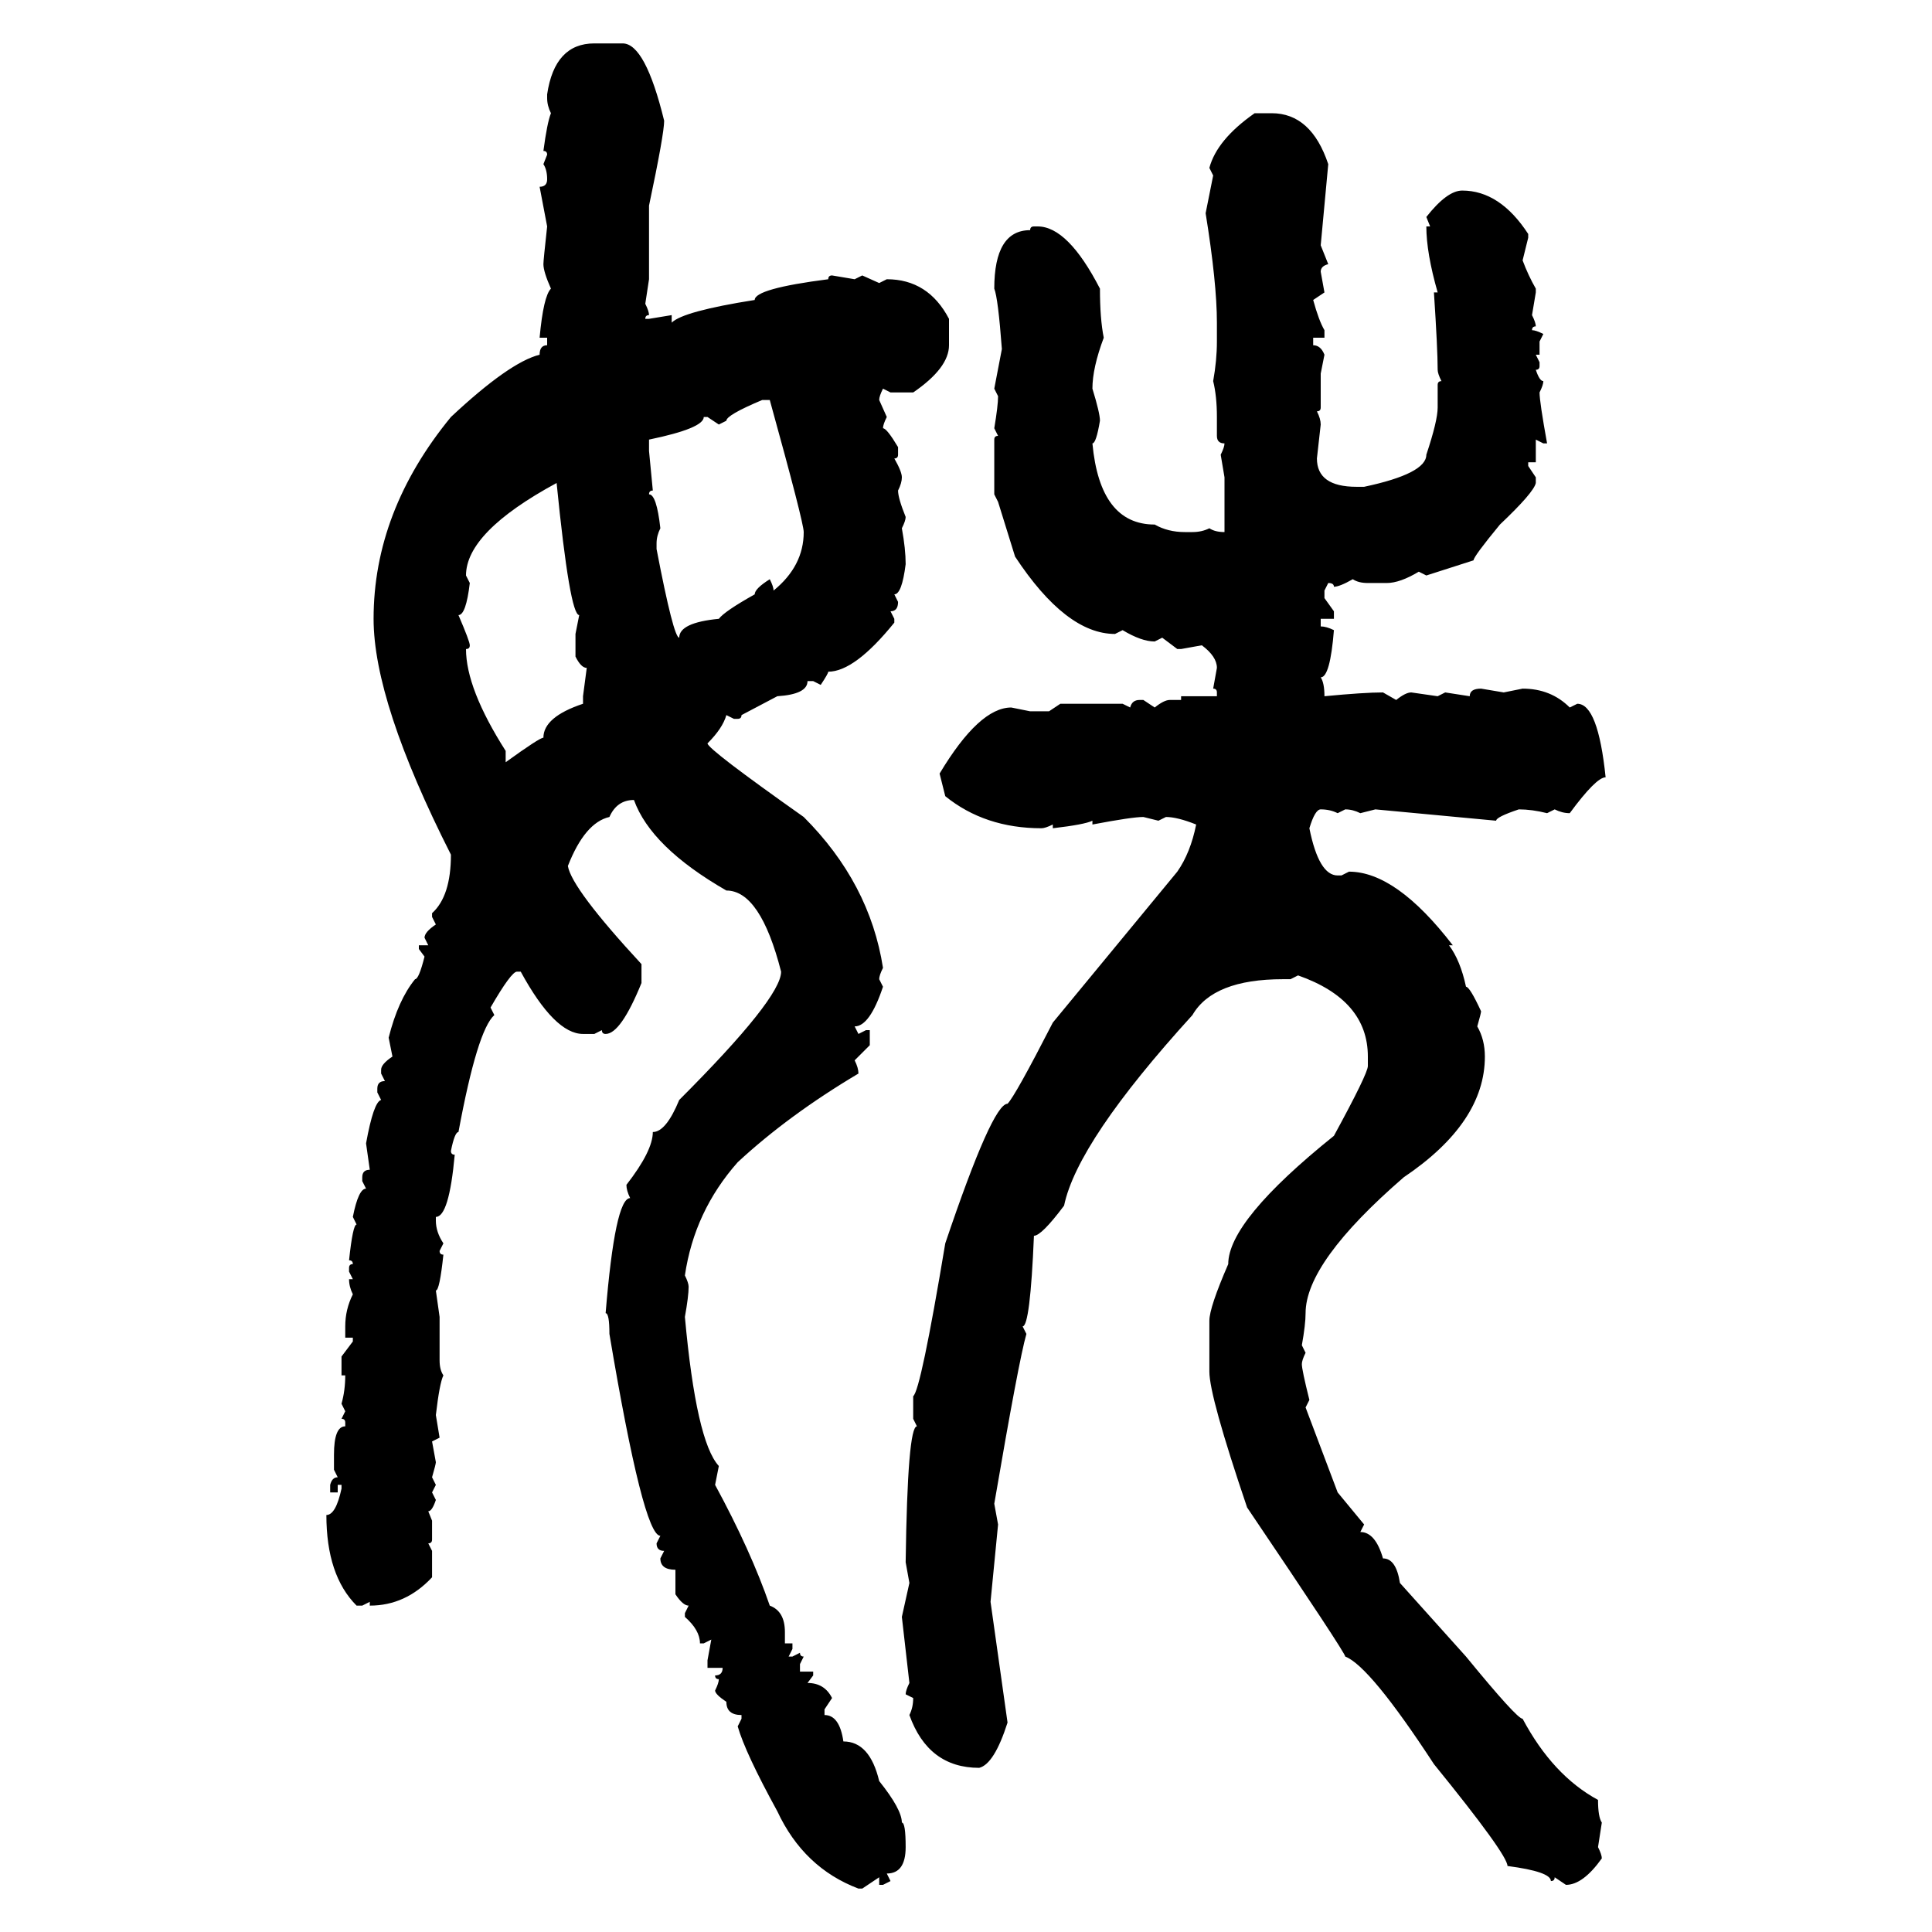 <svg xmlns="http://www.w3.org/2000/svg" xmlns:xlink="http://www.w3.org/1999/xlink" width="300" height="300"><path d="M92.29 6.74L92.29 6.74L96.68 6.74Q100.20 6.74 103.13 18.75L103.13 18.75Q103.13 20.80 100.78 31.93L100.78 31.93L100.78 43.36L100.20 47.17Q100.78 48.34 100.78 48.93L100.78 48.93Q100.20 48.93 100.20 49.51L100.20 49.51L100.78 49.51L104.30 48.93L104.30 50.10Q106.05 48.34 117.19 46.58L117.19 46.58Q117.19 44.82 128.61 43.36L128.61 43.36Q128.61 42.77 129.20 42.77L129.20 42.77L132.71 43.36L133.89 42.77L136.52 43.95L137.70 43.36Q144.14 43.36 147.36 49.51L147.36 49.51L147.36 53.61Q147.36 57.13 141.80 60.94L141.80 60.94L138.28 60.94L137.11 60.35Q136.52 61.52 136.52 62.11L136.52 62.11L137.70 64.75Q137.11 65.92 137.11 66.50L137.11 66.50Q137.70 66.50 139.45 69.43L139.45 69.43L139.45 70.61Q139.45 71.19 138.87 71.19L138.87 71.19Q140.04 73.24 140.04 74.12L140.04 74.12Q140.04 75 139.45 76.17L139.45 76.17Q139.45 77.34 140.63 80.27L140.63 80.27Q140.63 80.86 140.04 82.03L140.04 82.03Q140.63 85.25 140.63 87.60L140.63 87.60Q140.04 92.29 138.87 92.29L138.87 92.29L139.45 93.46Q139.45 94.92 138.28 94.92L138.28 94.92L138.87 96.09L138.87 96.68Q132.71 104.30 128.61 104.30L128.61 104.30Q128.61 104.59 127.44 106.35L127.44 106.35L126.27 105.76L125.39 105.76Q125.39 107.81 120.70 108.11L120.70 108.11L115.14 111.04Q115.14 111.62 114.55 111.62L114.55 111.62L113.96 111.62L112.79 111.04Q112.21 113.09 109.86 115.43L109.86 115.43Q109.86 116.31 124.80 126.86L124.80 126.86Q135.06 137.11 137.11 150.29L137.11 150.29Q136.52 151.46 136.52 152.05L136.52 152.05L137.11 153.22Q135.06 159.38 132.71 159.38L132.71 159.38L133.30 160.55L134.47 159.96L135.06 159.96L135.06 162.30L132.71 164.65Q133.30 165.82 133.30 166.70L133.30 166.70Q122.46 173.14 114.55 180.47L114.55 180.47Q107.81 188.09 106.35 198.05L106.35 198.05Q106.93 199.22 106.93 199.80L106.93 199.80Q106.93 201.27 106.35 204.49L106.35 204.49Q108.11 223.83 111.62 227.64L111.62 227.64L111.04 230.57Q116.60 240.82 119.53 249.32L119.53 249.32Q121.88 250.20 121.88 253.42L121.88 253.42L121.88 255.18L123.05 255.18L123.05 256.05L122.46 257.23L123.05 257.23L124.22 256.64Q124.22 257.23 124.80 257.23L124.80 257.23L124.22 258.40L124.22 259.57L126.27 259.57L126.27 260.16L125.39 261.33Q128.03 261.33 129.20 263.67L129.20 263.67L128.03 265.43L128.03 266.31Q130.37 266.31 130.96 270.41L130.96 270.41Q135.06 270.41 136.52 276.56L136.52 276.56Q140.04 280.96 140.04 283.01L140.04 283.01Q140.63 283.01 140.63 286.82L140.63 286.82Q140.63 290.92 137.70 290.92L137.70 290.92L138.28 292.09L137.11 292.68L136.52 292.68L136.52 291.50L133.89 293.26L133.30 293.26Q124.80 290.04 120.70 281.25L120.70 281.25Q115.72 272.17 114.55 268.07L114.55 268.07L115.14 266.89L115.14 266.31Q112.79 266.31 112.79 264.26L112.79 264.26Q111.04 263.09 111.04 262.50L111.04 262.50Q111.62 261.33 111.62 260.74L111.62 260.74Q111.04 260.74 111.04 260.16L111.04 260.16Q112.21 260.16 112.21 258.98L112.21 258.98L109.86 258.98L109.86 257.81L110.45 254.59L109.28 255.18L108.69 255.18Q108.69 253.13 106.35 251.07L106.35 251.07L106.35 250.49L106.93 249.32Q106.05 249.32 104.88 247.56L104.88 247.56L104.88 243.75Q102.54 243.75 102.54 241.99L102.54 241.99L103.13 240.82Q101.95 240.82 101.95 239.65L101.95 239.65L102.54 238.48Q99.90 238.48 94.63 207.13L94.63 207.13Q94.63 203.91 94.04 203.91L94.04 203.91Q95.51 186.04 97.85 186.04L97.85 186.04Q97.27 184.86 97.27 183.98L97.27 183.98Q101.37 178.71 101.37 175.78L101.37 175.78Q103.42 175.78 105.47 170.80L105.47 170.80Q121.29 154.98 121.29 150.88L121.29 150.88Q118.07 138.28 112.79 138.28L112.79 138.28Q101.07 131.54 98.44 124.22L98.44 124.22Q95.80 124.22 94.63 126.86L94.63 126.86Q90.82 127.73 88.18 134.47L88.18 134.47Q88.77 137.99 99.61 149.71L99.61 149.71L99.61 152.64Q96.39 160.55 94.04 160.55L94.04 160.55Q93.46 160.55 93.46 159.96L93.46 159.96L92.29 160.55L90.53 160.55Q86.13 160.55 80.86 150.88L80.86 150.88L80.27 150.88Q79.39 150.88 76.17 156.45L76.17 156.45L76.76 157.62Q74.12 159.96 71.19 175.78L71.19 175.78Q70.61 175.78 70.02 178.71L70.02 178.71Q70.02 179.30 70.61 179.30L70.61 179.30Q69.73 188.96 67.68 188.96L67.68 188.96L67.68 189.55Q67.68 191.31 68.85 193.07L68.85 193.07L68.26 194.24Q68.26 194.82 68.85 194.82L68.85 194.82Q68.26 200.39 67.68 200.39L67.68 200.39L68.26 204.49L68.26 211.23Q68.26 212.70 68.85 213.57L68.85 213.57Q68.26 214.75 67.68 219.73L67.68 219.73L68.26 223.24L67.09 223.83L67.68 227.05Q67.68 227.34 67.09 229.39L67.09 229.39L67.68 230.57L67.09 231.74L67.68 232.91Q67.09 234.67 66.50 234.67L66.50 234.67L67.09 236.13L67.09 239.06Q67.09 239.65 66.50 239.65L66.50 239.65L67.09 240.82L67.09 244.92Q62.99 249.32 57.42 249.32L57.42 249.32L57.42 248.73L56.25 249.32L55.37 249.32Q50.68 244.63 50.68 235.25L50.68 235.25Q52.15 235.25 53.03 231.15L53.03 231.15L53.03 230.57L52.44 230.57L52.44 231.74L51.27 231.74L51.27 230.57Q51.56 229.39 52.44 229.39L52.44 229.39L51.86 228.22L51.86 225.88Q51.86 221.48 53.61 221.48L53.61 221.48L53.61 220.90Q53.61 220.31 53.03 220.31L53.03 220.31L53.61 219.14L53.03 217.97Q53.61 215.92 53.61 213.57L53.61 213.57L53.03 213.57L53.03 210.64L54.79 208.30L54.79 207.71L53.61 207.71L53.61 205.96Q53.61 203.32 54.79 200.98L54.79 200.98Q54.20 199.80 54.20 198.63L54.20 198.63L54.79 198.63L54.20 197.46L54.20 196.88Q54.20 196.29 54.79 196.29L54.79 196.29Q54.79 195.70 54.20 195.70L54.20 195.70Q54.79 190.14 55.37 190.14L55.37 190.14L54.79 188.96Q55.66 184.57 56.84 184.57L56.84 184.57L56.25 183.40L56.25 182.81Q56.25 181.64 57.42 181.64L57.42 181.64L56.84 177.54Q58.01 171.09 59.18 170.80L59.18 170.80L58.59 169.63L58.59 169.04Q58.59 167.87 59.77 167.87L59.77 167.87L59.18 166.70L59.18 166.11Q59.18 165.23 60.94 164.06L60.94 164.06L60.35 161.13Q61.82 155.27 64.45 152.05L64.45 152.05Q65.04 152.05 65.92 148.54L65.92 148.54L65.04 147.36L65.04 146.78L66.50 146.78L65.92 145.61Q65.92 144.73 67.68 143.55L67.68 143.55L67.09 142.38L67.09 141.80Q70.02 139.16 70.02 132.71L70.02 132.71Q58.01 108.98 58.01 96.09L58.01 96.09Q58.01 79.39 70.02 64.75L70.02 64.75Q79.10 56.25 83.79 55.08L83.79 55.08Q83.79 53.61 84.96 53.61L84.96 53.61L84.96 52.44L83.79 52.44Q84.38 46.00 85.55 44.82L85.55 44.82Q84.38 42.19 84.38 41.02L84.38 41.02Q84.38 40.43 84.96 35.16L84.96 35.16L83.79 29.00Q84.96 29.00 84.96 27.83L84.96 27.83Q84.96 26.37 84.38 25.49L84.38 25.49L84.96 24.02Q84.96 23.44 84.38 23.44L84.38 23.44Q84.96 19.04 85.55 17.58L85.55 17.58Q84.96 16.41 84.96 15.23L84.96 15.23L84.96 14.65Q86.13 6.74 92.29 6.74ZM194.82 17.58L197.46 17.58Q203.61 17.58 206.25 25.49L206.25 25.49L205.08 38.09L206.25 41.02Q205.08 41.31 205.08 42.19L205.08 42.19L205.66 45.41L203.91 46.58Q204.79 49.80 205.66 51.27L205.66 51.27L205.66 52.44L203.91 52.44L203.91 53.61Q205.08 53.61 205.66 55.08L205.66 55.08L205.08 58.01L205.08 63.28Q205.08 63.87 204.49 63.87L204.49 63.87Q205.08 65.04 205.08 65.92L205.08 65.92L204.49 71.19Q204.49 75.59 210.64 75.59L210.64 75.59L211.82 75.59Q221.48 73.54 221.48 70.61L221.48 70.61Q223.24 65.33 223.24 63.28L223.24 63.28L223.24 59.77Q223.24 59.18 223.83 59.18L223.83 59.18Q223.24 58.01 223.24 57.42L223.24 57.42Q223.24 54.20 222.66 45.41L222.66 45.41L223.24 45.41Q221.48 39.26 221.48 35.16L221.48 35.16L222.07 35.16L221.48 33.69Q224.71 29.59 227.05 29.59L227.05 29.59Q232.91 29.59 237.30 36.33L237.30 36.33L237.30 36.91L236.43 40.43Q237.30 42.77 238.48 44.82L238.48 44.82L238.48 45.41L237.89 48.93Q238.48 50.10 238.48 50.68L238.48 50.68Q237.89 50.68 237.89 51.27L237.89 51.27Q238.48 51.27 239.65 51.86L239.65 51.86L239.06 53.03L239.06 55.08L238.48 55.08L239.06 56.25L239.06 56.84Q239.06 57.42 238.48 57.42L238.48 57.42Q239.06 59.18 239.65 59.18L239.65 59.18Q239.65 59.77 239.06 60.94L239.06 60.94Q239.06 62.40 240.23 68.85L240.23 68.85L239.65 68.85L238.48 68.26L238.48 71.78L237.30 71.78L237.30 72.36L238.48 74.12L238.48 75Q238.18 76.46 232.91 81.45L232.91 81.45Q228.81 86.43 228.81 87.01L228.81 87.01L221.48 89.36L220.31 88.77Q217.38 90.53 215.33 90.53L215.33 90.53L212.40 90.53Q210.94 90.53 210.06 89.94L210.06 89.94Q208.01 91.11 207.13 91.11L207.13 91.11Q207.13 90.53 206.25 90.53L206.25 90.53L205.66 91.70L205.66 92.87L207.13 94.92L207.13 96.09L205.08 96.09L205.08 97.27Q205.96 97.27 207.13 97.85L207.13 97.85Q206.54 105.18 205.08 105.18L205.08 105.18Q205.66 106.05 205.66 108.11L205.66 108.11Q211.82 107.52 214.75 107.52L214.75 107.52L216.80 108.69Q218.26 107.52 219.14 107.52L219.14 107.52L223.24 108.11L224.41 107.52L228.22 108.11Q228.22 106.93 229.98 106.93L229.98 106.93L233.50 107.52L236.43 106.93Q240.82 106.93 243.75 109.86L243.75 109.86L244.92 109.28Q248.14 109.28 249.32 120.70L249.32 120.70Q247.85 120.70 243.75 126.27L243.75 126.27Q242.58 126.27 241.41 125.68L241.41 125.68L240.23 126.27Q237.89 125.68 235.84 125.68L235.84 125.68Q232.32 126.86 232.32 127.44L232.32 127.44L213.57 125.68L211.23 126.27Q210.06 125.68 208.89 125.68L208.89 125.68L207.71 126.27Q206.54 125.68 205.08 125.68L205.08 125.68Q204.20 125.68 203.32 128.61L203.32 128.61Q204.79 135.94 207.71 135.94L207.71 135.94L208.30 135.94L209.47 135.35Q216.80 135.35 225.59 146.78L225.59 146.78L225 146.78Q226.76 149.12 227.64 153.22L227.64 153.22Q228.22 153.22 229.98 157.03L229.98 157.03Q229.98 157.32 229.39 159.38L229.39 159.38Q230.57 161.43 230.57 164.06L230.57 164.06Q230.57 174.32 217.97 182.81L217.97 182.81Q202.73 196.00 202.73 203.91L202.73 203.91Q202.73 205.66 202.15 208.89L202.15 208.89L202.73 210.06Q202.15 211.23 202.15 211.82L202.15 211.82Q202.15 212.70 203.32 217.38L203.32 217.38L202.73 218.55L207.71 231.74L211.82 236.72L211.23 237.89Q213.57 237.89 214.75 241.99L214.75 241.99Q216.80 241.99 217.38 245.80L217.38 245.80L227.64 257.23Q235.55 266.89 236.43 266.89L236.43 266.89Q241.11 275.68 248.14 279.49L248.14 279.49Q248.14 282.13 248.73 283.01L248.73 283.01L248.14 286.82Q248.73 287.99 248.73 288.57L248.73 288.57Q245.80 292.68 243.16 292.68L243.16 292.68L241.41 291.50Q241.41 292.09 240.82 292.09L240.82 292.09Q240.82 290.63 234.08 289.75L234.08 289.75Q234.08 287.99 222.66 273.93L222.66 273.93Q212.70 258.69 208.89 257.23L208.89 257.23Q208.89 256.64 193.65 234.08L193.65 234.08Q187.79 216.80 187.79 212.99L187.79 212.99L187.79 205.08Q187.79 203.03 190.72 196.29L190.72 196.29Q190.72 189.55 207.13 176.37L207.13 176.37Q212.40 166.70 212.40 165.53L212.40 165.53L212.40 164.06Q212.40 155.27 201.56 151.46L201.56 151.46L200.39 152.05L199.22 152.05Q188.38 152.05 185.16 157.62L185.16 157.62Q167.29 177.25 165.23 187.21L165.23 187.21Q161.72 191.89 160.55 191.89L160.55 191.89Q159.96 205.96 158.79 205.96L158.79 205.96L159.38 207.13Q158.20 211.23 154.39 233.50L154.39 233.50L154.98 236.72L153.81 248.73L156.45 267.48Q154.39 273.93 152.05 274.51L152.05 274.51Q144.14 274.51 141.21 266.31L141.21 266.31Q141.80 265.14 141.80 263.67L141.80 263.67L140.63 263.09Q140.63 262.50 141.21 261.33L141.21 261.33L140.04 251.07L141.21 245.80L140.63 242.58Q140.92 221.48 142.38 221.48L142.38 221.48L141.80 220.31L141.80 216.80Q142.97 215.92 146.78 193.07L146.78 193.07Q154.10 171.39 156.45 171.39L156.45 171.39Q157.62 170.21 163.48 158.79L163.48 158.79L182.81 135.35Q184.86 132.42 185.74 128.03L185.74 128.03Q182.81 126.86 181.05 126.86L181.05 126.86L179.88 127.44L177.54 126.86Q175.78 126.86 169.63 128.03L169.63 128.03L169.63 127.44Q168.46 128.03 163.48 128.61L163.48 128.61L163.48 128.03Q162.30 128.61 161.72 128.61L161.72 128.61Q152.93 128.61 146.78 123.63L146.78 123.63L145.90 120.12Q152.05 109.86 157.03 109.86L157.03 109.86L159.96 110.45L162.89 110.45L164.65 109.28L174.32 109.28L175.49 109.86Q175.78 108.69 176.95 108.69L176.95 108.69L177.54 108.69L179.30 109.86Q180.76 108.69 181.64 108.69L181.64 108.69L183.40 108.69L183.40 108.11L188.96 108.11L188.96 107.52Q188.96 106.93 188.38 106.93L188.38 106.93L188.96 103.71Q188.96 101.95 186.62 100.20L186.62 100.20L183.40 100.78L182.81 100.78L180.47 99.02L179.30 99.61Q177.25 99.61 174.32 97.85L174.32 97.85L173.14 98.44Q165.53 98.44 157.62 86.43L157.62 86.43L154.98 77.93L154.39 76.76L154.39 68.26Q154.39 67.68 154.98 67.68L154.98 67.68L154.39 66.50Q154.98 62.99 154.98 61.52L154.98 61.52L154.39 60.35L155.57 54.20Q154.98 46.29 154.39 44.82L154.39 44.82Q154.39 35.74 159.96 35.74L159.96 35.74Q159.96 35.16 160.55 35.16L160.55 35.16L161.13 35.16Q165.82 35.16 170.80 44.82L170.80 44.82Q170.80 49.51 171.39 52.44L171.39 52.44Q169.63 57.13 169.63 60.35L169.63 60.35Q170.80 64.16 170.80 65.33L170.80 65.33Q170.21 68.85 169.63 68.85L169.63 68.85Q170.80 81.45 179.30 81.45L179.30 81.45Q181.35 82.62 183.98 82.62L183.98 82.62L185.16 82.62Q186.62 82.62 187.79 82.03L187.79 82.03Q188.67 82.62 190.14 82.62L190.14 82.62L190.14 74.12L189.55 70.61Q190.14 69.43 190.14 68.85L190.14 68.85Q188.96 68.85 188.96 67.68L188.96 67.68L188.96 64.75Q188.96 61.52 188.38 59.18L188.38 59.18Q188.96 55.96 188.96 53.03L188.96 53.03L188.96 50.10Q188.96 43.95 187.21 33.11L187.21 33.11L188.38 27.25L187.79 26.07Q188.96 21.68 194.82 17.58L194.82 17.58ZM112.79 65.33L111.62 65.92L109.86 64.75L109.28 64.75Q109.28 66.50 100.78 68.26L100.78 68.26L100.78 70.02L101.37 76.17Q100.78 76.17 100.78 76.76L100.78 76.76Q101.95 76.76 102.54 82.03L102.54 82.03Q101.95 83.20 101.95 84.38L101.95 84.38L101.95 85.25Q104.59 99.02 105.47 99.02L105.47 99.02Q105.47 96.68 111.62 96.09L111.62 96.09Q112.50 94.92 117.19 92.29L117.19 92.29Q117.19 91.41 119.53 89.94L119.53 89.94Q120.12 91.11 120.12 91.70L120.12 91.70Q124.80 87.89 124.80 82.62L124.80 82.62Q124.80 81.15 119.53 62.11L119.53 62.11L118.36 62.11Q112.79 64.45 112.79 65.33L112.79 65.33ZM72.36 89.36L72.36 89.36L72.95 90.53Q72.36 95.51 71.19 95.51L71.19 95.51Q72.95 99.61 72.95 100.20L72.95 100.20Q72.95 100.78 72.36 100.78L72.36 100.78Q72.36 106.93 78.52 116.60L78.52 116.60L78.52 118.36Q83.79 114.55 84.38 114.55L84.38 114.55Q84.38 111.33 90.53 109.28L90.53 109.28L90.53 108.11L91.11 103.71Q90.23 103.71 89.36 101.95L89.36 101.95L89.36 98.44L89.94 95.51Q88.48 95.51 86.43 75L86.43 75Q72.36 82.62 72.36 89.36Z"/></svg>